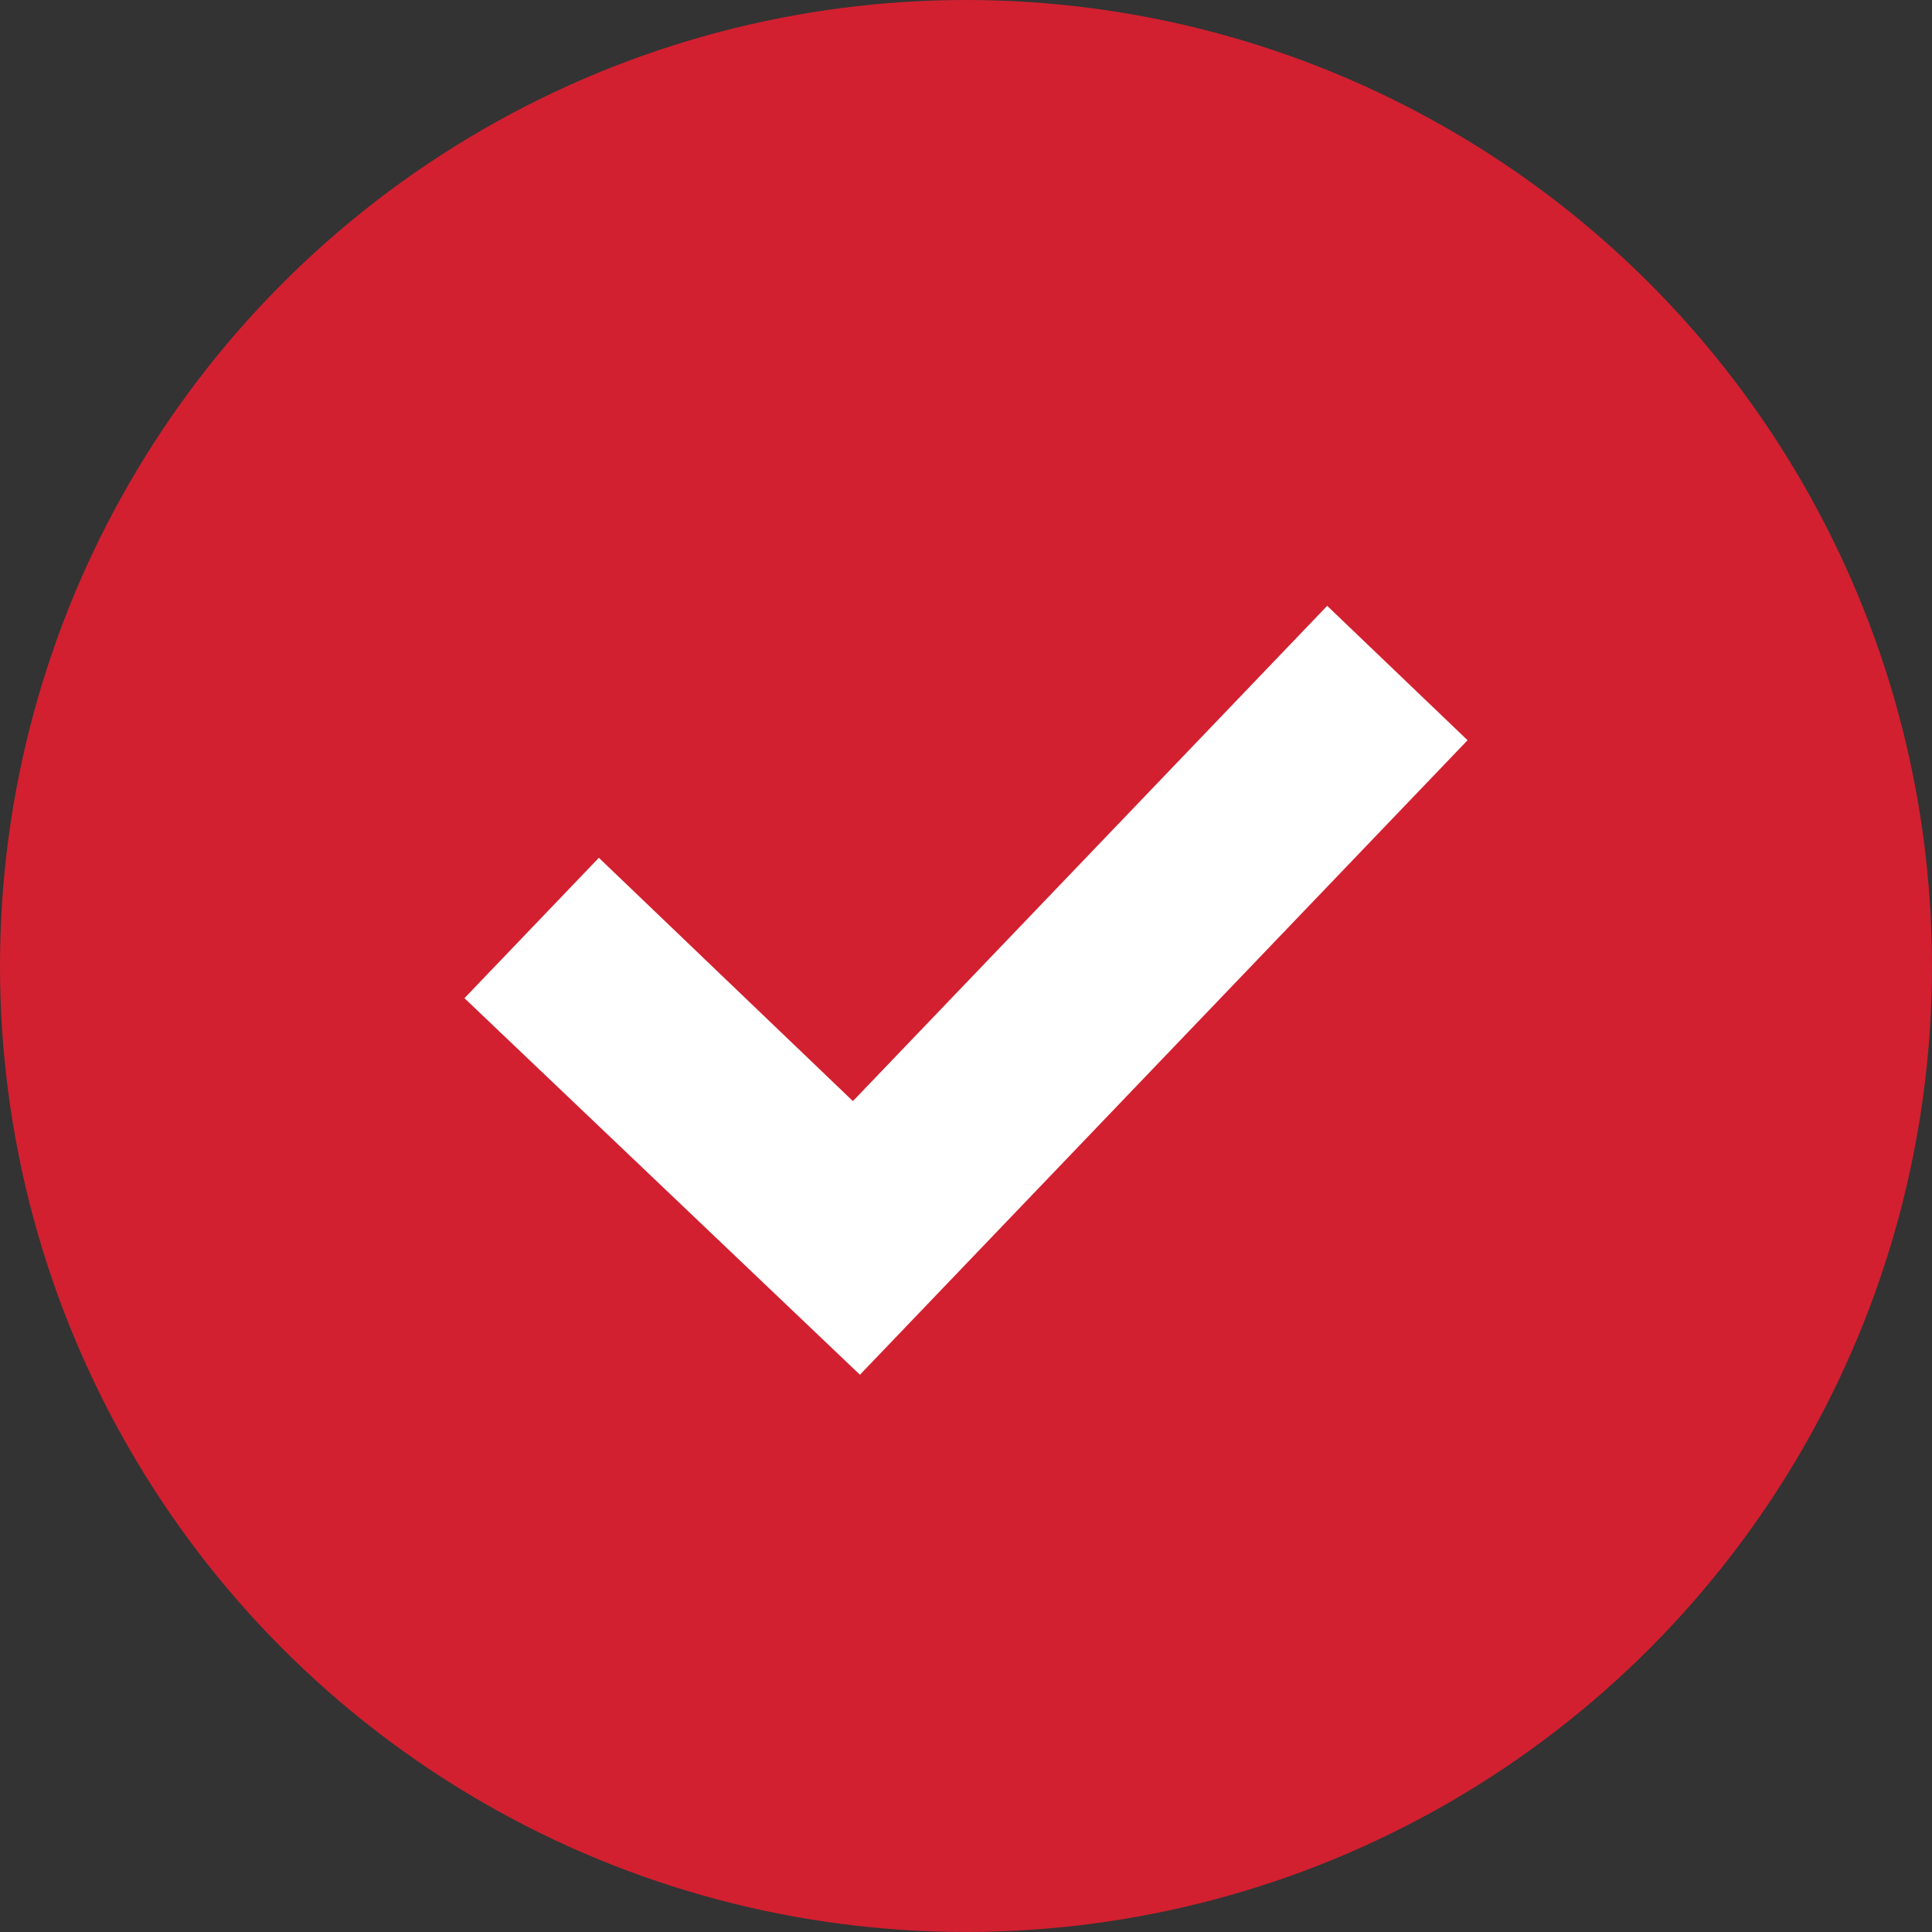 <svg xmlns="http://www.w3.org/2000/svg" viewBox="0 0 656.13 656.13"><rect x="0" y="0" width="656.13" height="656.13" fill="#333333" stroke="none"/><defs><style>.cls-1{fill:#d22030;}.cls-2{fill:#fff;}</style></defs><title>checkmark</title><g id="image"><circle class="cls-1" cx="328.06" cy="328.06" r="328.06"/><polygon class="cls-2" points="498.4 251.39 450.73 205.75 289.66 373.95 203.38 291.32 157.73 338.99 292.04 466.88 498.4 251.39"/></g></svg>